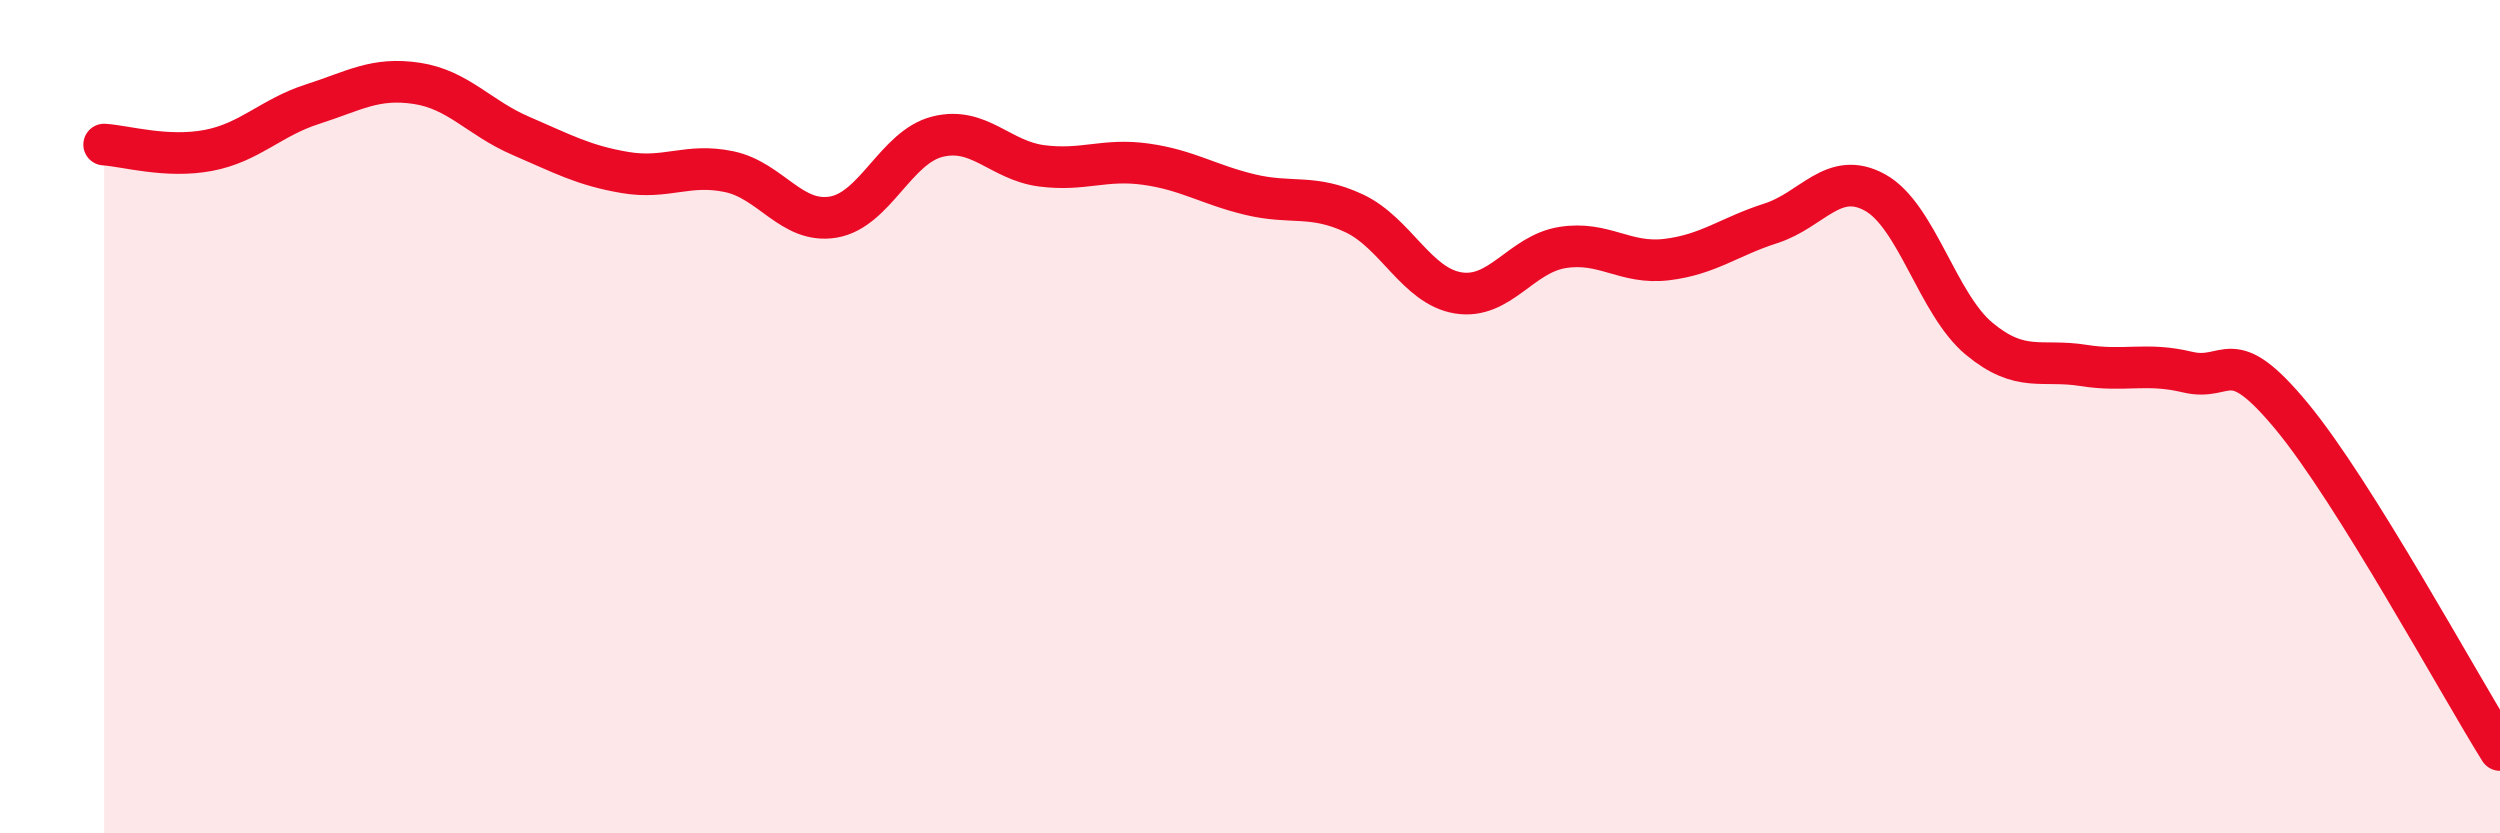 
    <svg width="60" height="20" viewBox="0 0 60 20" xmlns="http://www.w3.org/2000/svg">
      <path
        d="M 2.5,3.47 C 3,3.5 4,3.8 5,3.61 C 6,3.42 6.5,2.82 7.5,2.5 C 8.5,2.18 9,1.85 10,2 C 11,2.15 11.5,2.83 12.5,3.26 C 13.5,3.69 14,3.97 15,4.14 C 16,4.31 16.5,3.91 17.5,4.12 C 18.5,4.33 19,5.38 20,5.21 C 21,5.04 21.5,3.53 22.5,3.28 C 23.5,3.03 24,3.85 25,3.98 C 26,4.11 26.5,3.8 27.5,3.94 C 28.5,4.08 29,4.43 30,4.67 C 31,4.91 31.5,4.65 32.5,5.12 C 33.5,5.59 34,6.87 35,7.03 C 36,7.19 36.5,6.1 37.5,5.94 C 38.5,5.78 39,6.35 40,6.23 C 41,6.11 41.5,5.68 42.5,5.36 C 43.5,5.04 44,4.07 45,4.62 C 46,5.17 46.5,7.3 47.5,8.13 C 48.5,8.96 49,8.61 50,8.77 C 51,8.93 51.5,8.69 52.5,8.93 C 53.5,9.17 53.5,8.18 55,9.99 C 56.5,11.8 59,16.4 60,18L60 20L2.5 20Z"
        fill="#EB0A25"
        opacity="0.1"
        stroke-linecap="round"
        stroke-linejoin="round"
      />
      <path
        d="M 2.5,3.47 C 3,3.5 4,3.8 5,3.61 C 6,3.42 6.5,2.82 7.5,2.5 C 8.5,2.18 9,1.85 10,2 C 11,2.15 11.5,2.83 12.5,3.26 C 13.5,3.69 14,3.97 15,4.14 C 16,4.31 16.5,3.91 17.5,4.12 C 18.5,4.33 19,5.38 20,5.21 C 21,5.04 21.5,3.53 22.5,3.28 C 23.5,3.03 24,3.85 25,3.98 C 26,4.11 26.5,3.8 27.5,3.94 C 28.5,4.08 29,4.43 30,4.67 C 31,4.91 31.5,4.65 32.5,5.12 C 33.5,5.59 34,6.87 35,7.03 C 36,7.19 36.5,6.1 37.5,5.94 C 38.5,5.78 39,6.35 40,6.23 C 41,6.11 41.5,5.68 42.5,5.36 C 43.5,5.04 44,4.07 45,4.62 C 46,5.17 46.5,7.3 47.5,8.13 C 48.5,8.96 49,8.61 50,8.77 C 51,8.93 51.5,8.69 52.5,8.93 C 53.5,9.17 53.5,8.18 55,9.99 C 56.5,11.8 59,16.4 60,18"
        stroke="#EB0A25"
        stroke-width="1"
        fill="none"
        stroke-linecap="round"
        stroke-linejoin="round"
      />
    </svg>
  